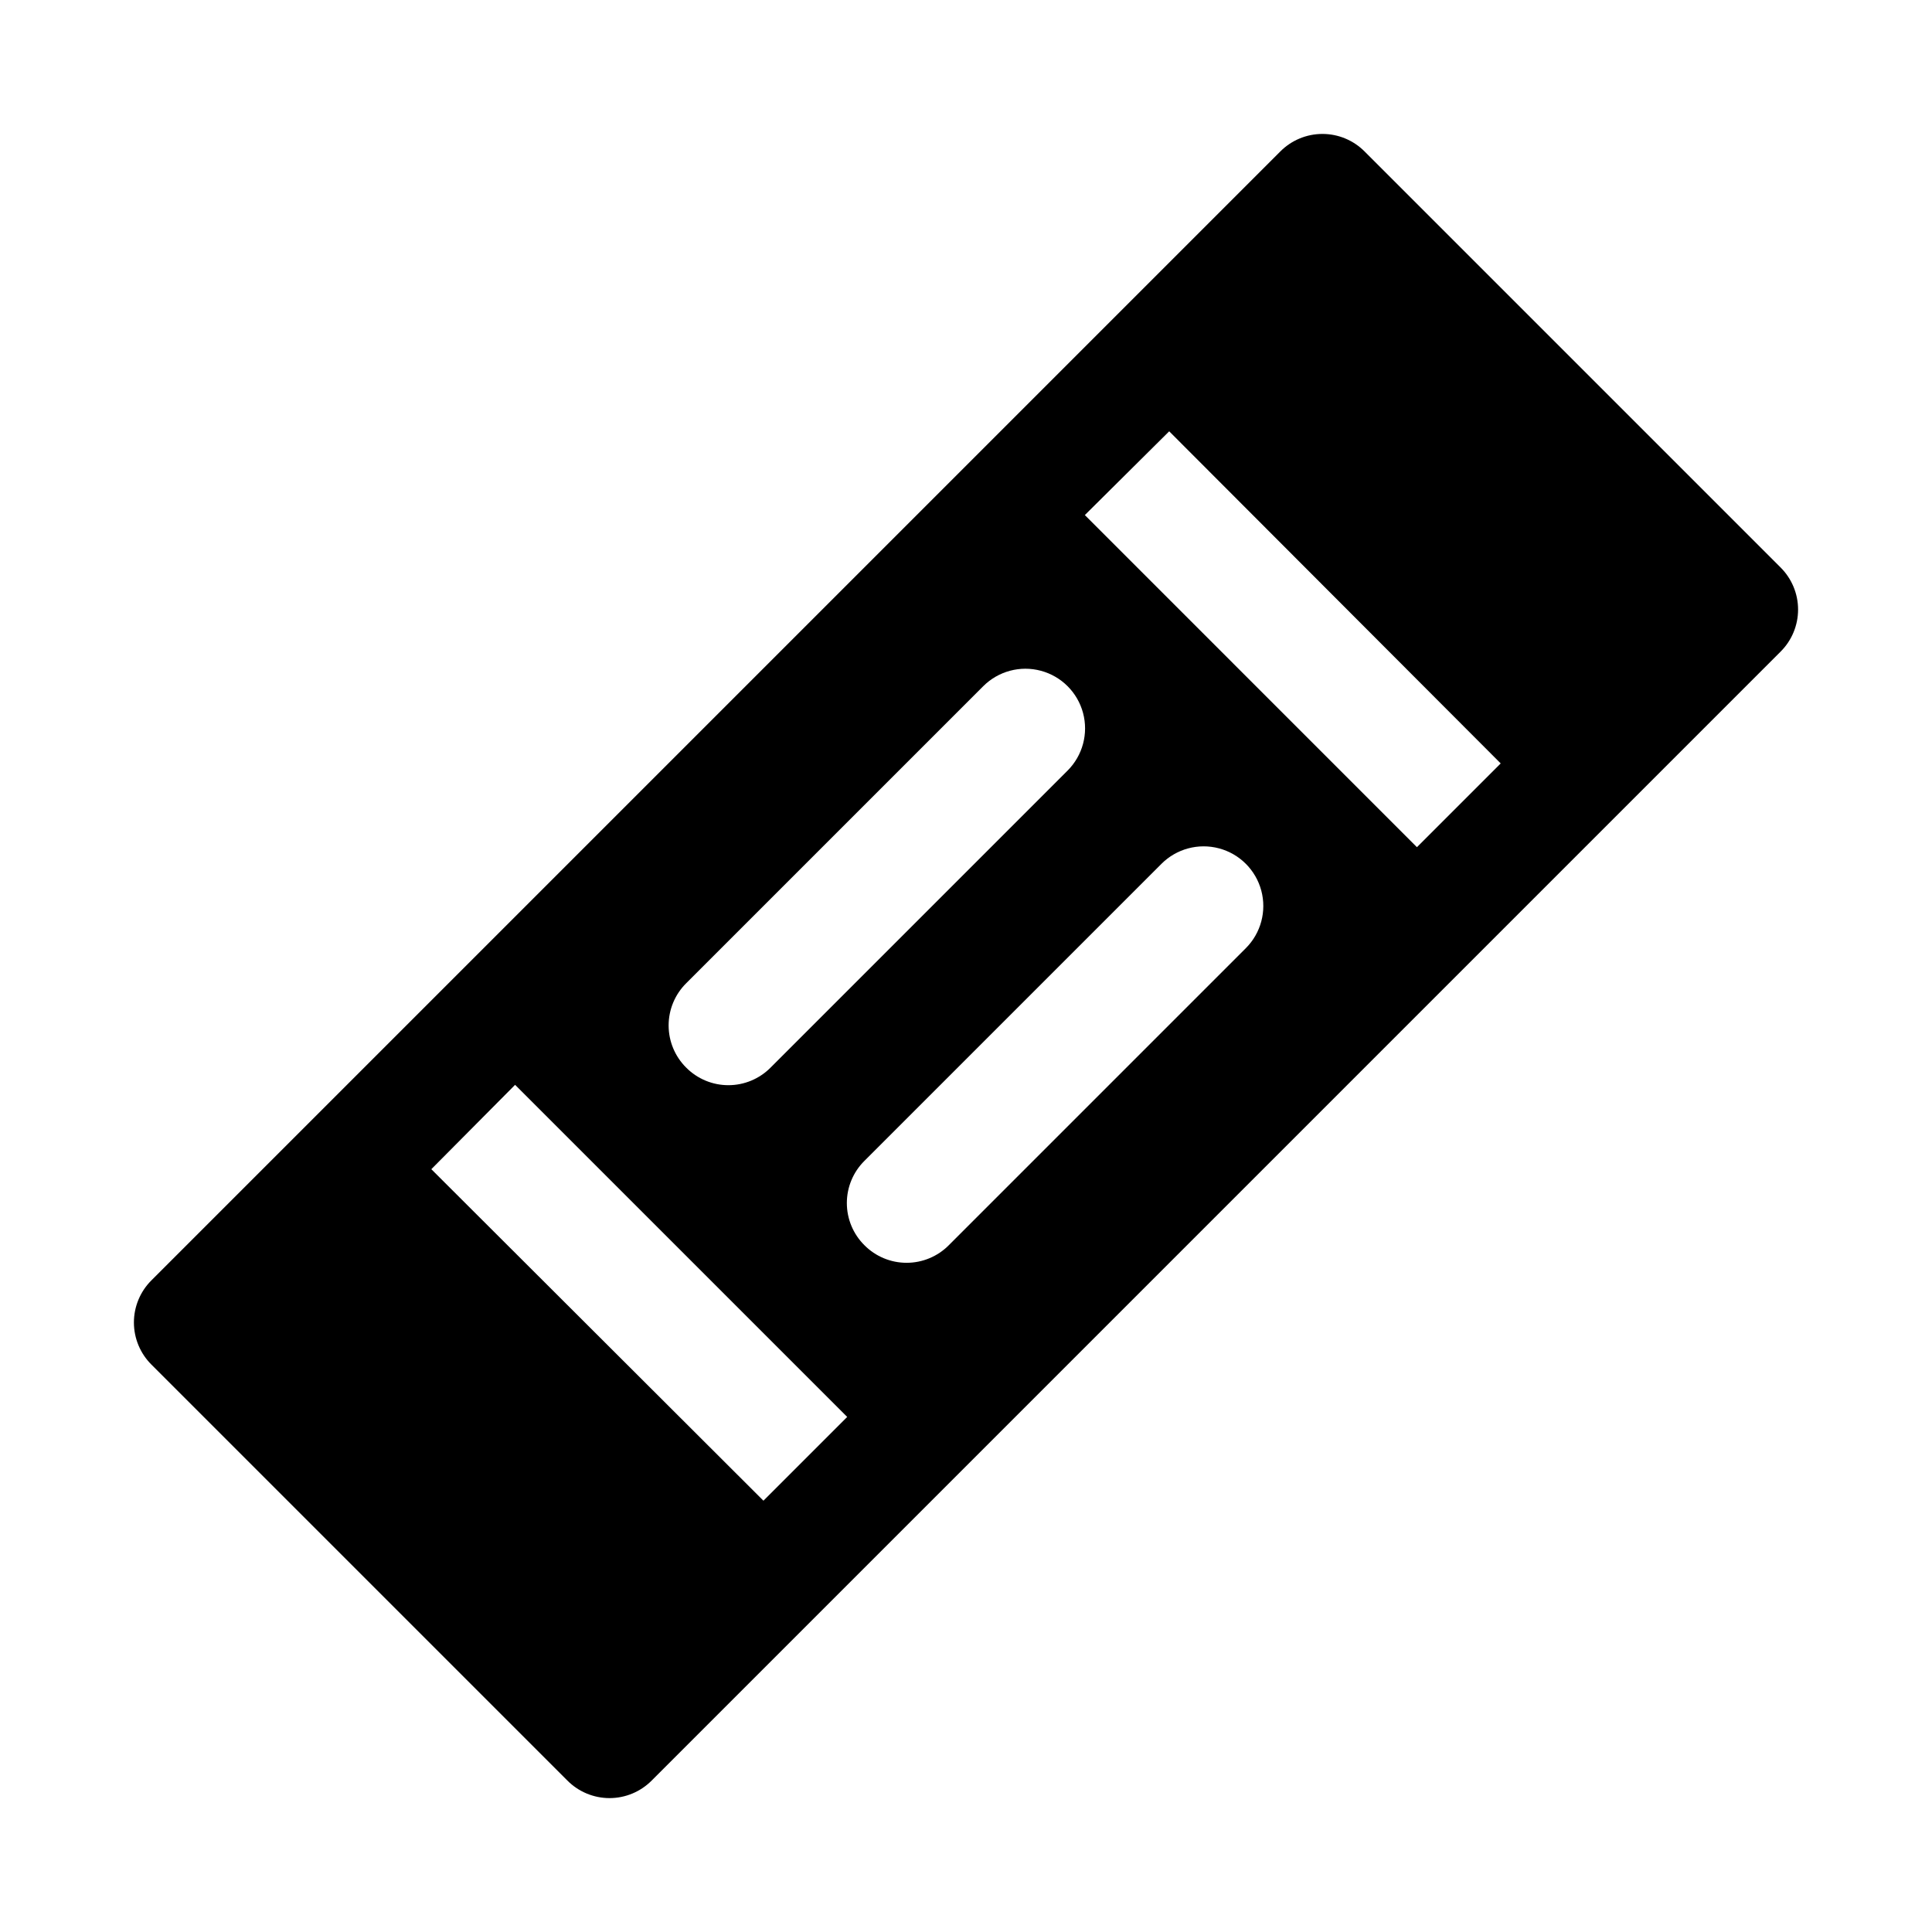 <?xml version="1.0" encoding="UTF-8"?>
<!-- Uploaded to: SVG Repo, www.svgrepo.com, Generator: SVG Repo Mixer Tools -->
<svg fill="#000000" width="800px" height="800px" version="1.1" viewBox="144 144 512 512" xmlns="http://www.w3.org/2000/svg">
 <path d="m615.85 294.36-110.21-110.21c-2.957-2.981-6.981-4.656-11.18-4.656-4.195 0-8.219 1.676-11.176 4.656l-299.14 299.14c-2.981 2.957-4.656 6.981-4.656 11.176 0 4.199 1.676 8.223 4.656 11.18l110.21 110.21c2.957 2.981 6.981 4.66 11.18 4.66 4.195 0 8.223-1.68 11.176-4.66l299.14-299.14c2.981-2.953 4.66-6.981 4.66-11.176 0-4.199-1.68-8.223-4.66-11.18zm-290 110.21 78.719-78.719c3.996-3.992 9.816-5.555 15.273-4.09 5.453 1.461 9.715 5.723 11.176 11.176 1.461 5.457-0.098 11.277-4.09 15.27l-78.723 78.723c-2.953 2.981-6.981 4.656-11.176 4.656-4.199 0-8.223-1.676-11.18-4.656-2.981-2.957-4.656-6.981-4.656-11.18 0-4.199 1.676-8.223 4.656-11.18zm20.469 137.13-88.012-87.852 22.199-22.355 88.012 88.008zm127.84-146.42-78.719 78.719c-2.957 2.981-6.981 4.656-11.18 4.656-4.199 0-8.223-1.676-11.176-4.656-2.984-2.957-4.66-6.981-4.66-11.18 0-4.195 1.676-8.223 4.66-11.176l78.719-78.719v-0.004c3.992-3.992 9.812-5.551 15.27-4.09 5.457 1.461 9.715 5.723 11.18 11.176 1.461 5.457-0.098 11.277-4.094 15.27zm45.344-26.766-88.008-88.012 22.355-22.199 87.852 88.012z"/>
</svg>
